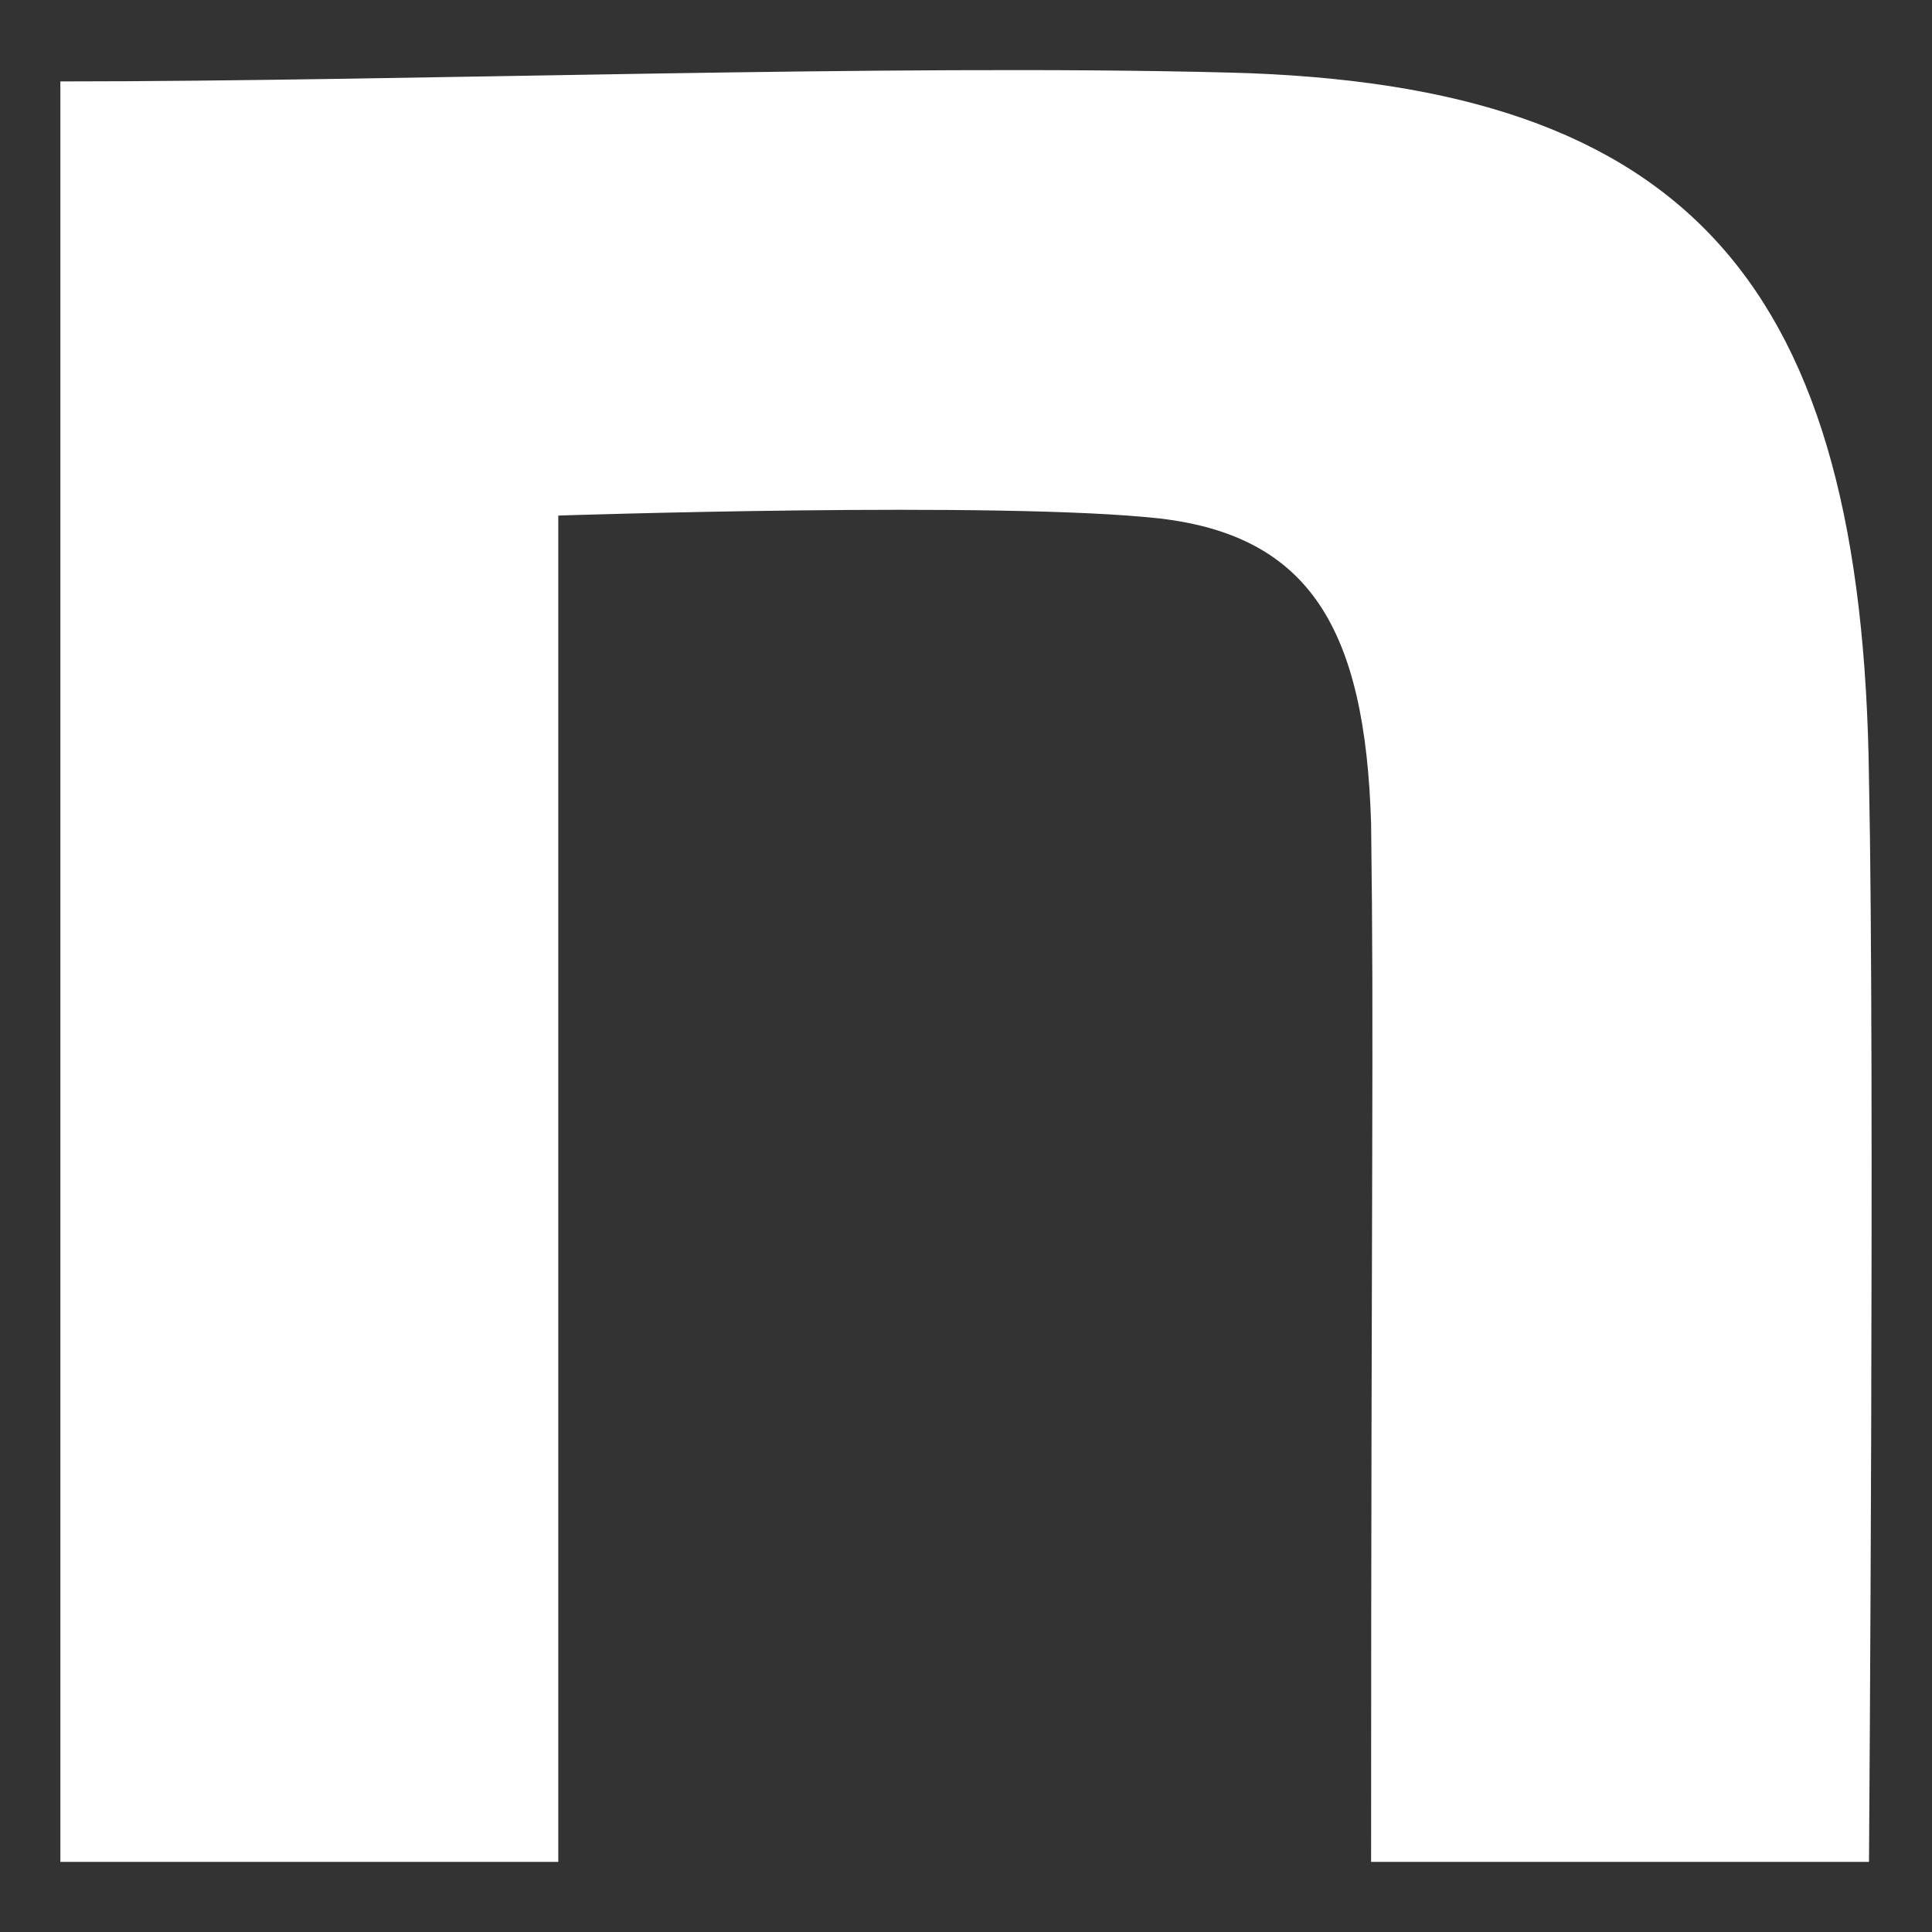 <?xml version="1.0" encoding="utf-8"?>
<svg xmlns="http://www.w3.org/2000/svg" fill="none" height="100%" overflow="visible" preserveAspectRatio="none" style="display: block;" viewBox="0 0 28 28" width="100%">
<rect x="0" y="0" width="28" height="28" fill="#333333" stroke="none"/>
<g id="icon 1">
<path d="M0.875 1.18C5.931 1.18 12.855 0.923 17.826 1.052C24.496 1.223 27.003 4.128 27.087 11.305C27.172 15.364 27.087 26.984 27.087 26.984H19.871C19.871 16.817 19.914 15.139 19.871 11.935C19.786 9.116 18.981 7.771 16.815 7.515C14.521 7.258 8.091 7.472 8.091 7.472V26.984H0.875V1.18Z" fill="white" id="Vector"/>
</g>
</svg>